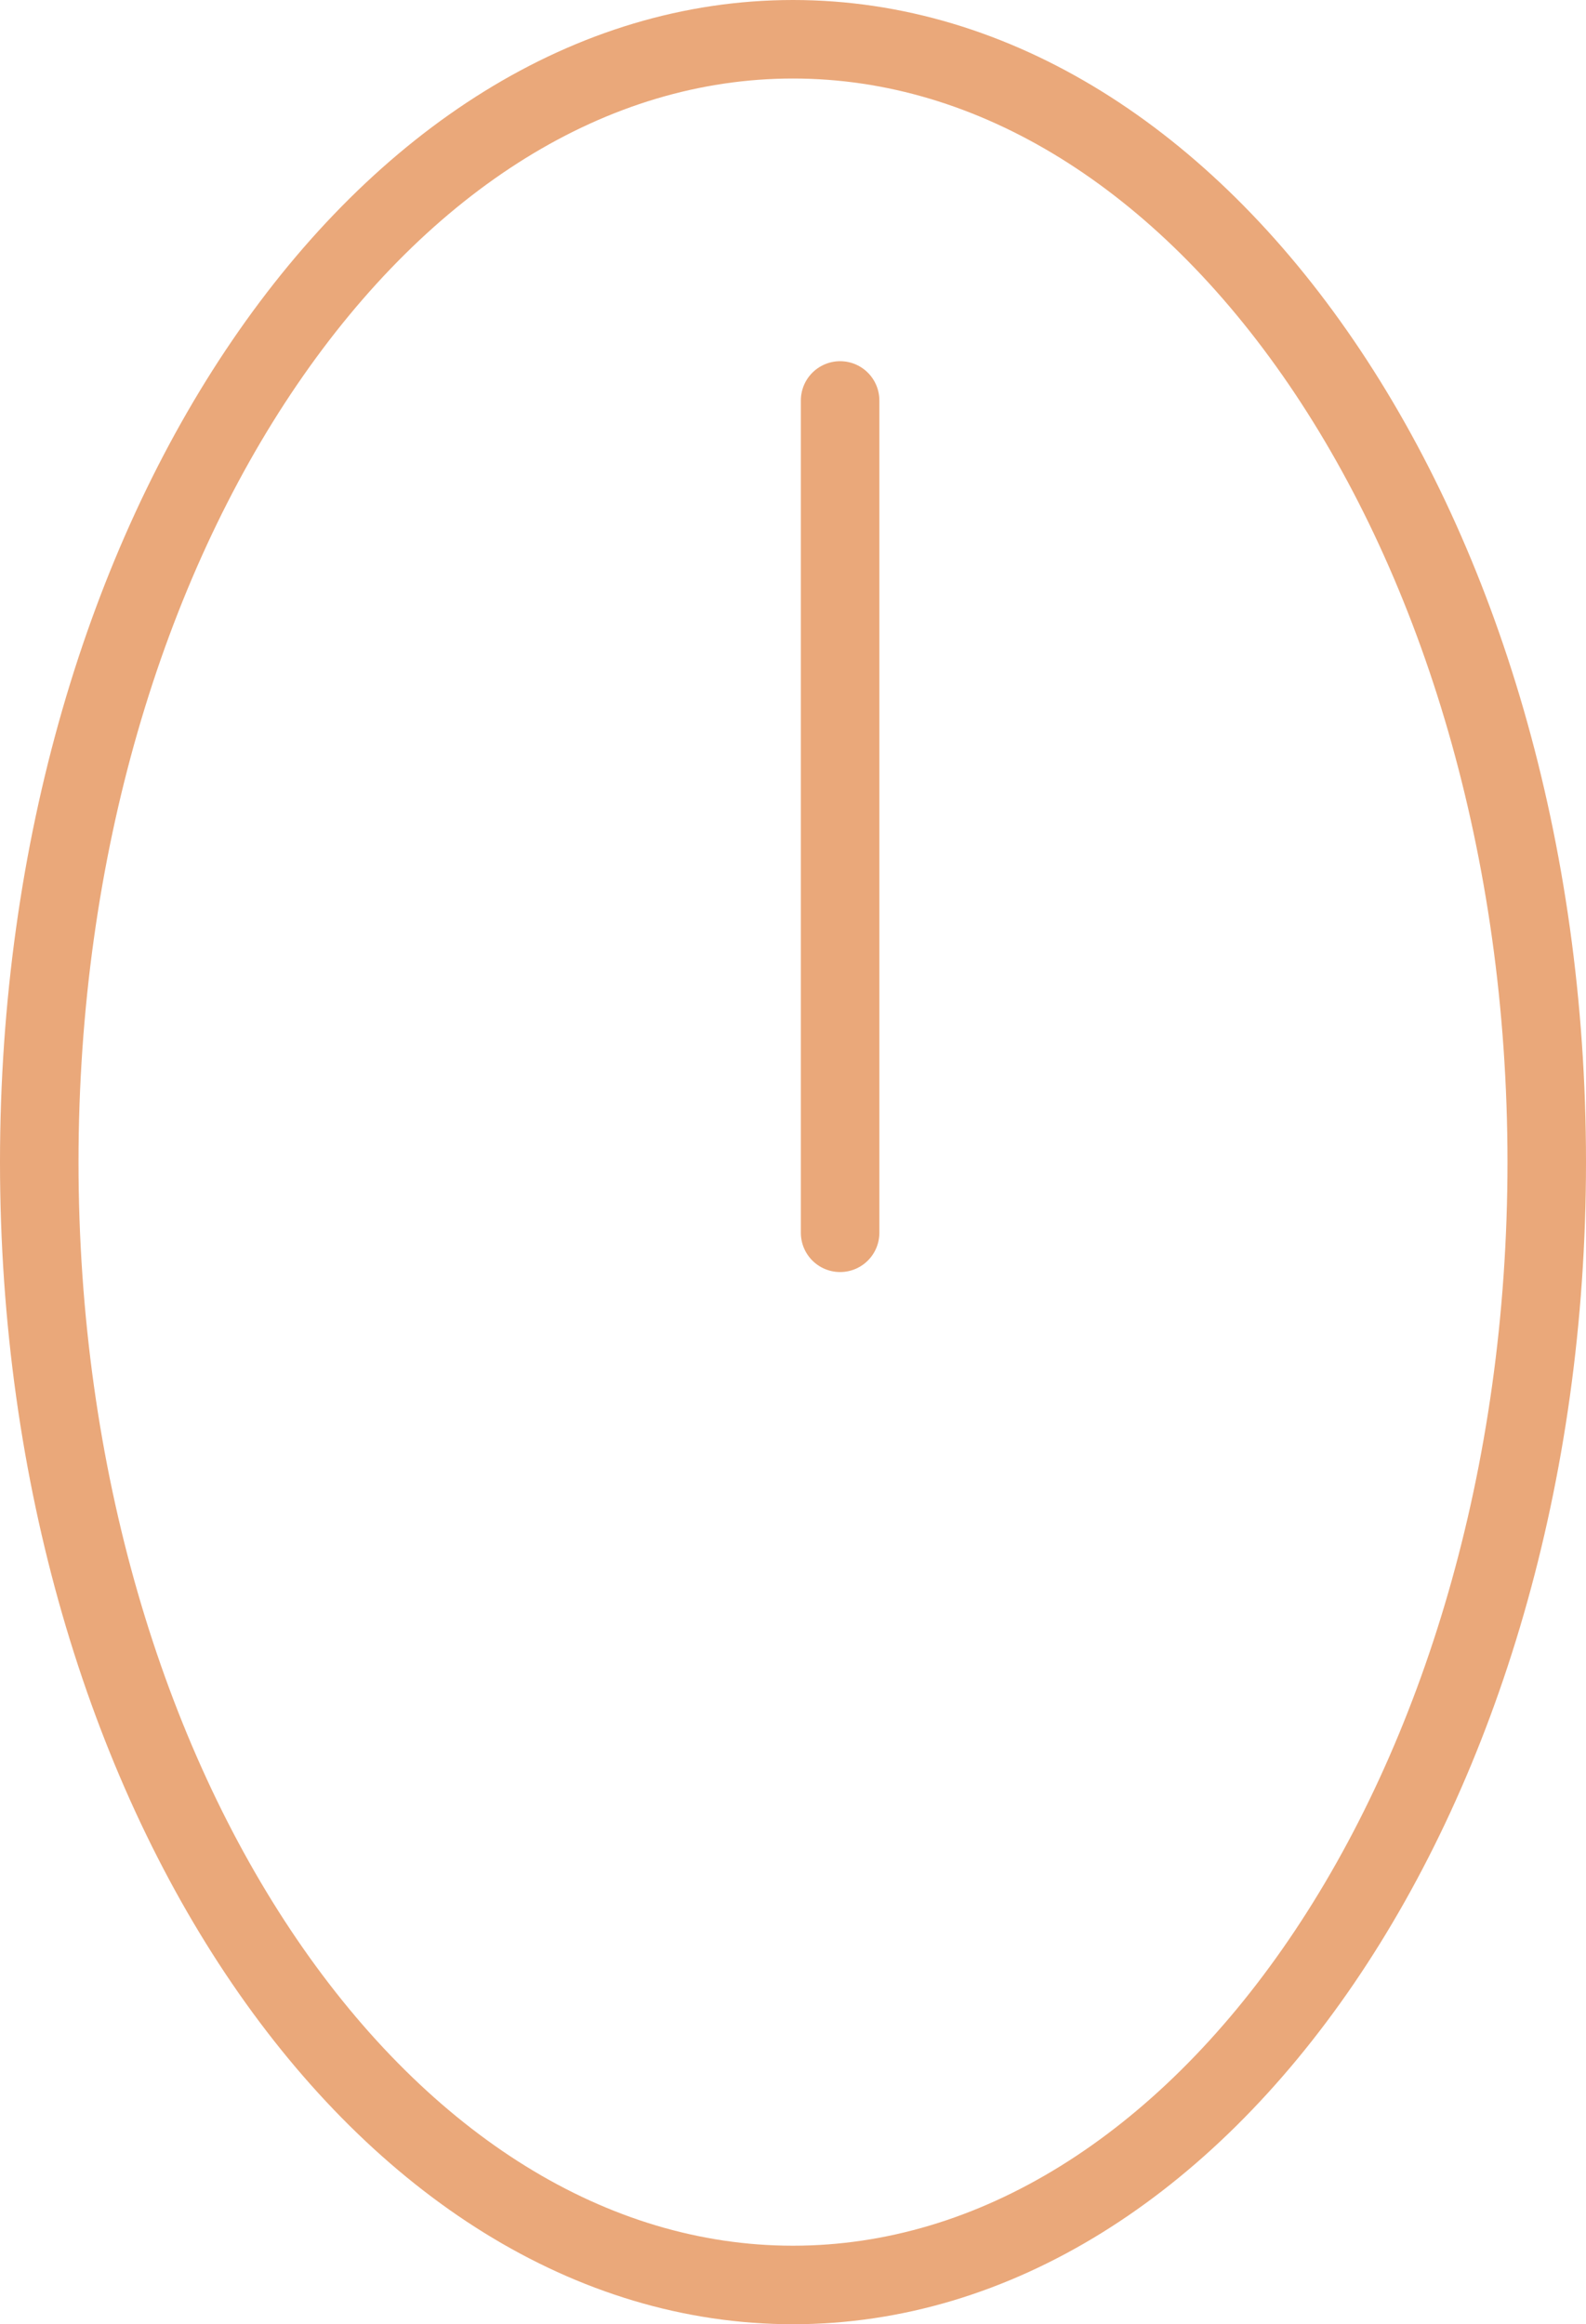 <svg width="101" height="148" viewBox="0 0 101 148" fill="none" xmlns="http://www.w3.org/2000/svg">
<path d="M98.5 74C98.5 93.998 92.964 111.992 84.144 124.917C75.315 137.854 63.376 145.5 50.5 145.5C37.624 145.5 25.685 137.854 16.856 124.917C8.036 111.992 2.5 93.998 2.5 74C2.5 54.002 8.036 36.008 16.856 23.083C25.685 10.146 37.624 2.5 50.5 2.5C63.376 2.5 75.315 10.146 84.144 23.083C92.964 36.008 98.5 54.002 98.5 74Z" stroke="#EAA87A" stroke-width="5"/>
<line x1="53.5" y1="25.5" x2="53.5" y2="78.5" stroke="#EAA87A" stroke-width="5" stroke-linecap="round"/>
</svg>
